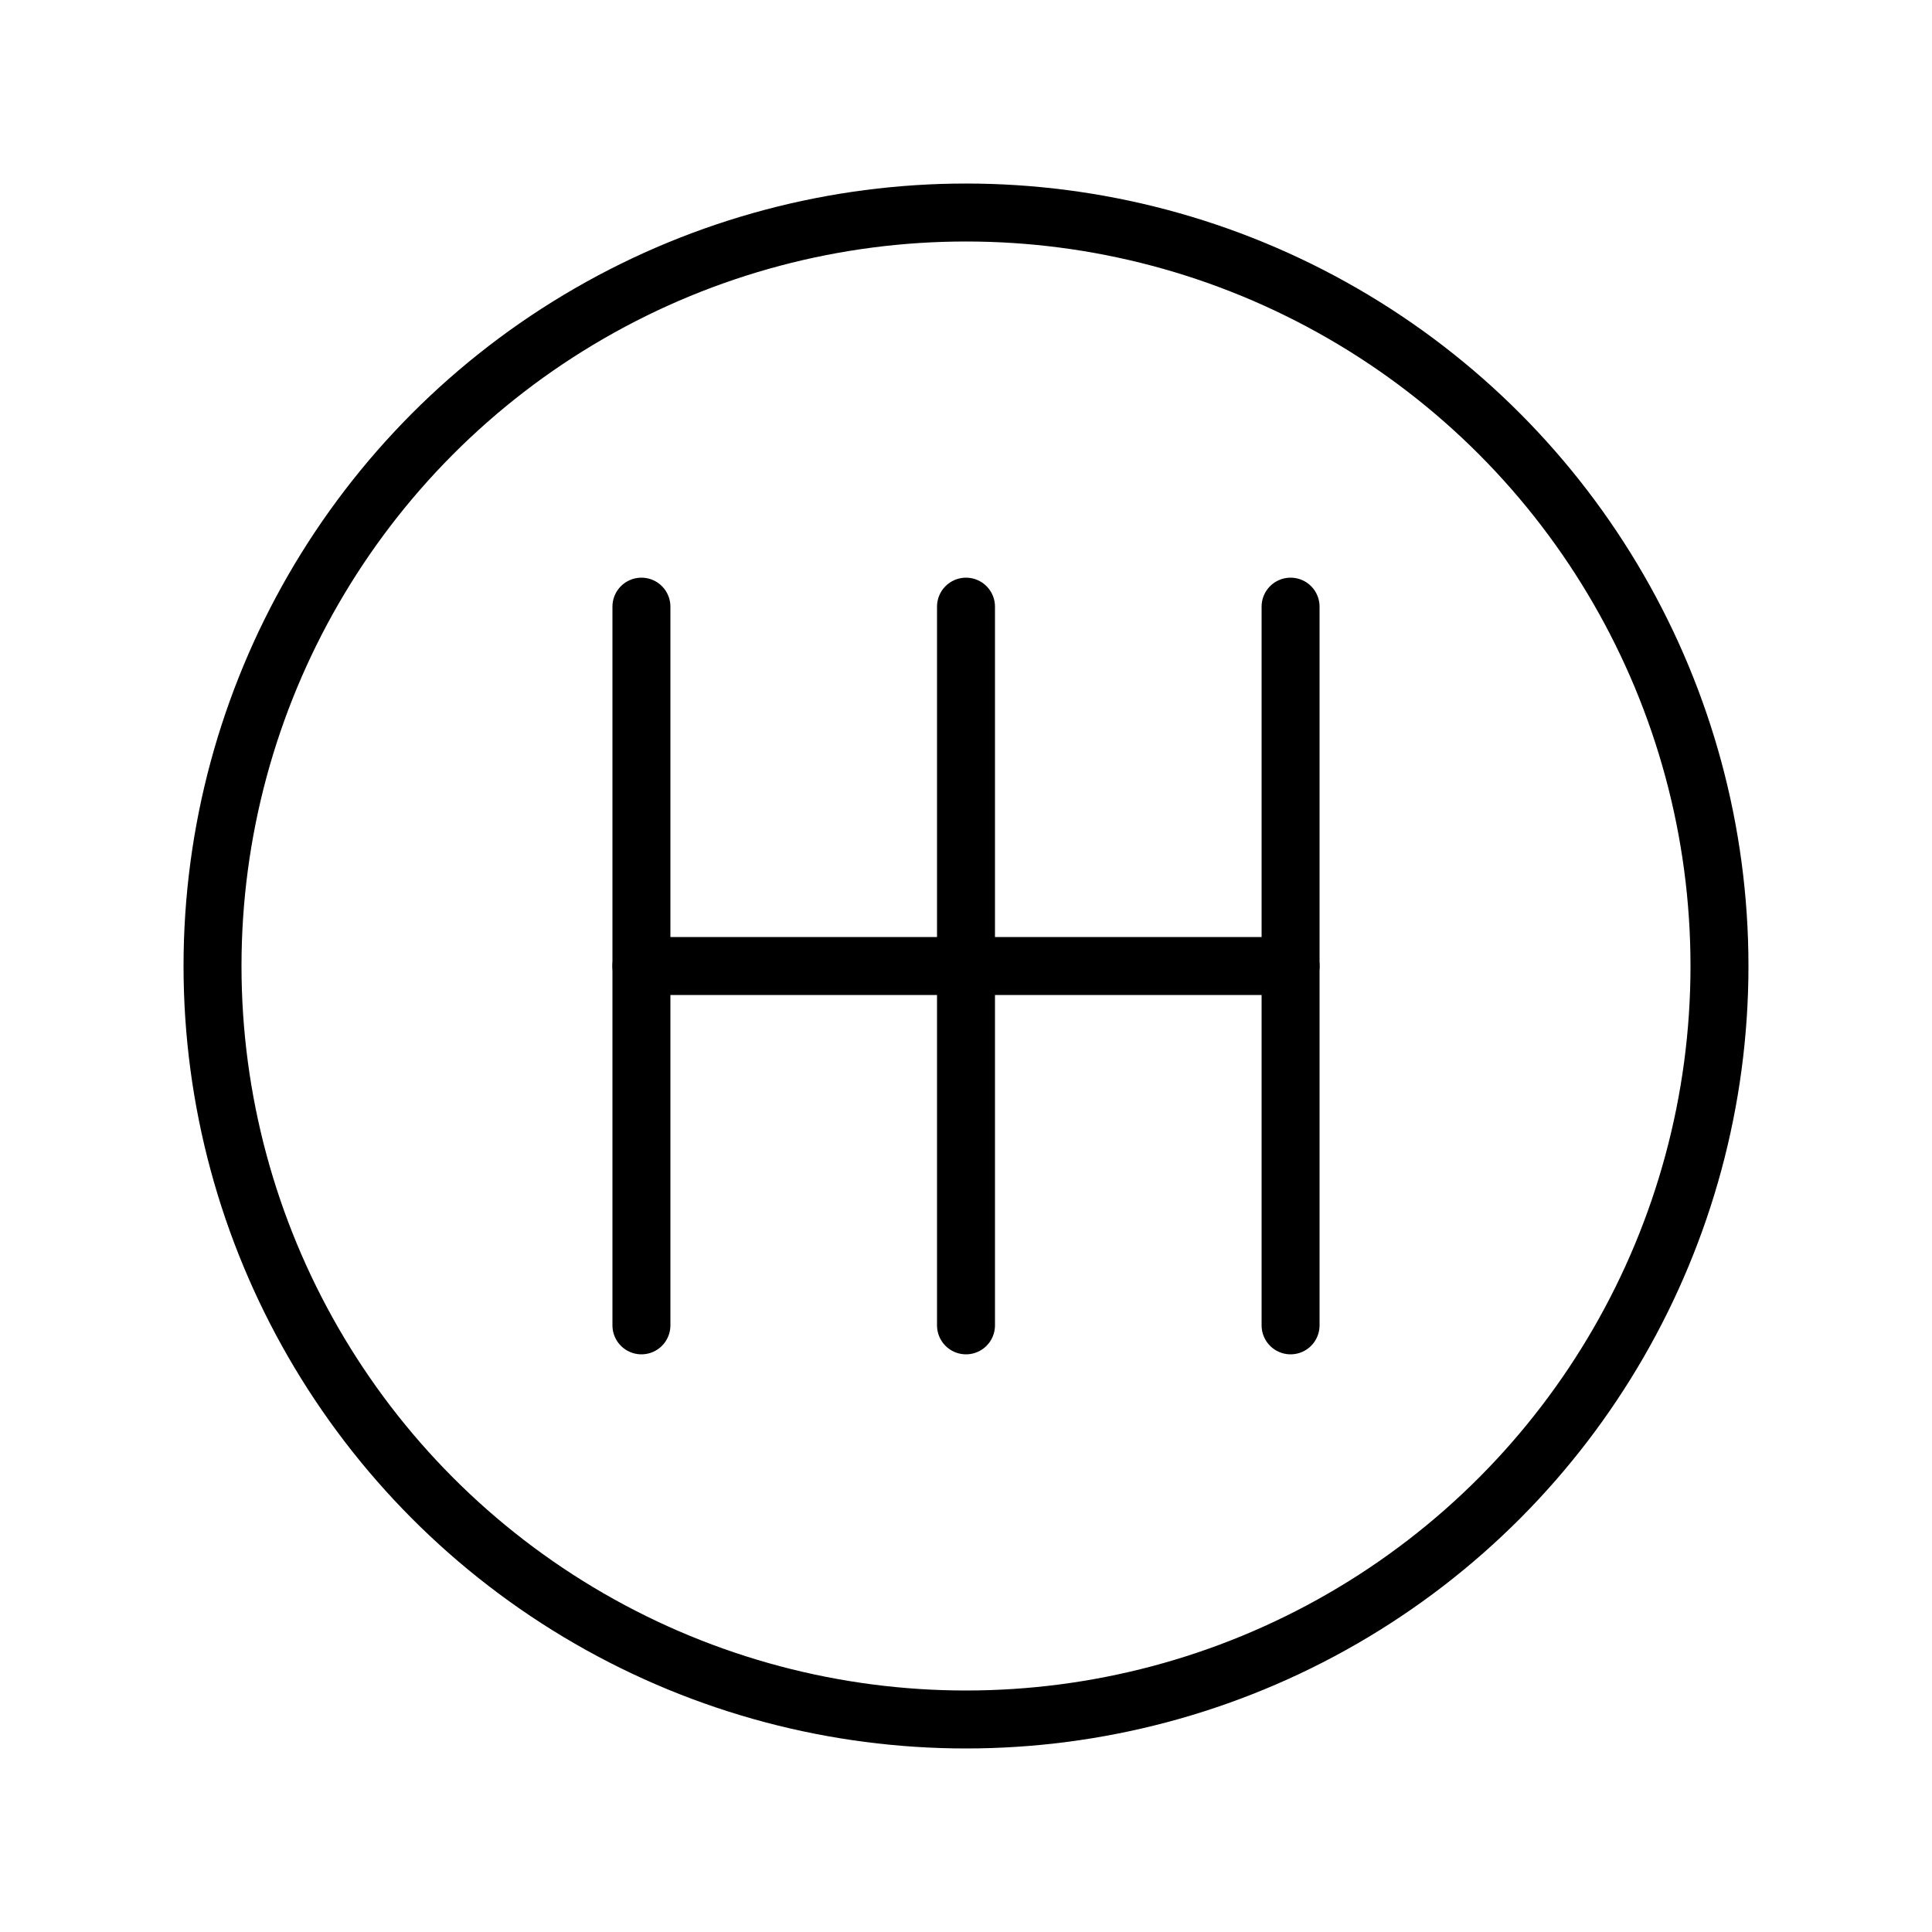 <svg xmlns="http://www.w3.org/2000/svg" xmlns:xlink="http://www.w3.org/1999/xlink" id="Laag_1" x="0px" y="0px" viewBox="0 0 50 50" style="enable-background:new 0 0 50 50;" xml:space="preserve"> <style type="text/css"> .st0{fill:none;stroke:#000000;stroke-width:1.5;stroke-linecap:round;stroke-linejoin:round;stroke-miterlimit:10;} </style> <g> <circle class="st0" cx="25" cy="25" r="19.5"></circle> <line class="st0" x1="16.6" y1="15.7" x2="16.6" y2="34.3"></line> <line class="st0" x1="25" y1="15.7" x2="25" y2="34.3"></line> <line class="st0" x1="33.4" y1="15.7" x2="33.4" y2="34.3"></line> <line class="st0" x1="16.6" y1="25" x2="33.4" y2="25"></line> </g> </svg>